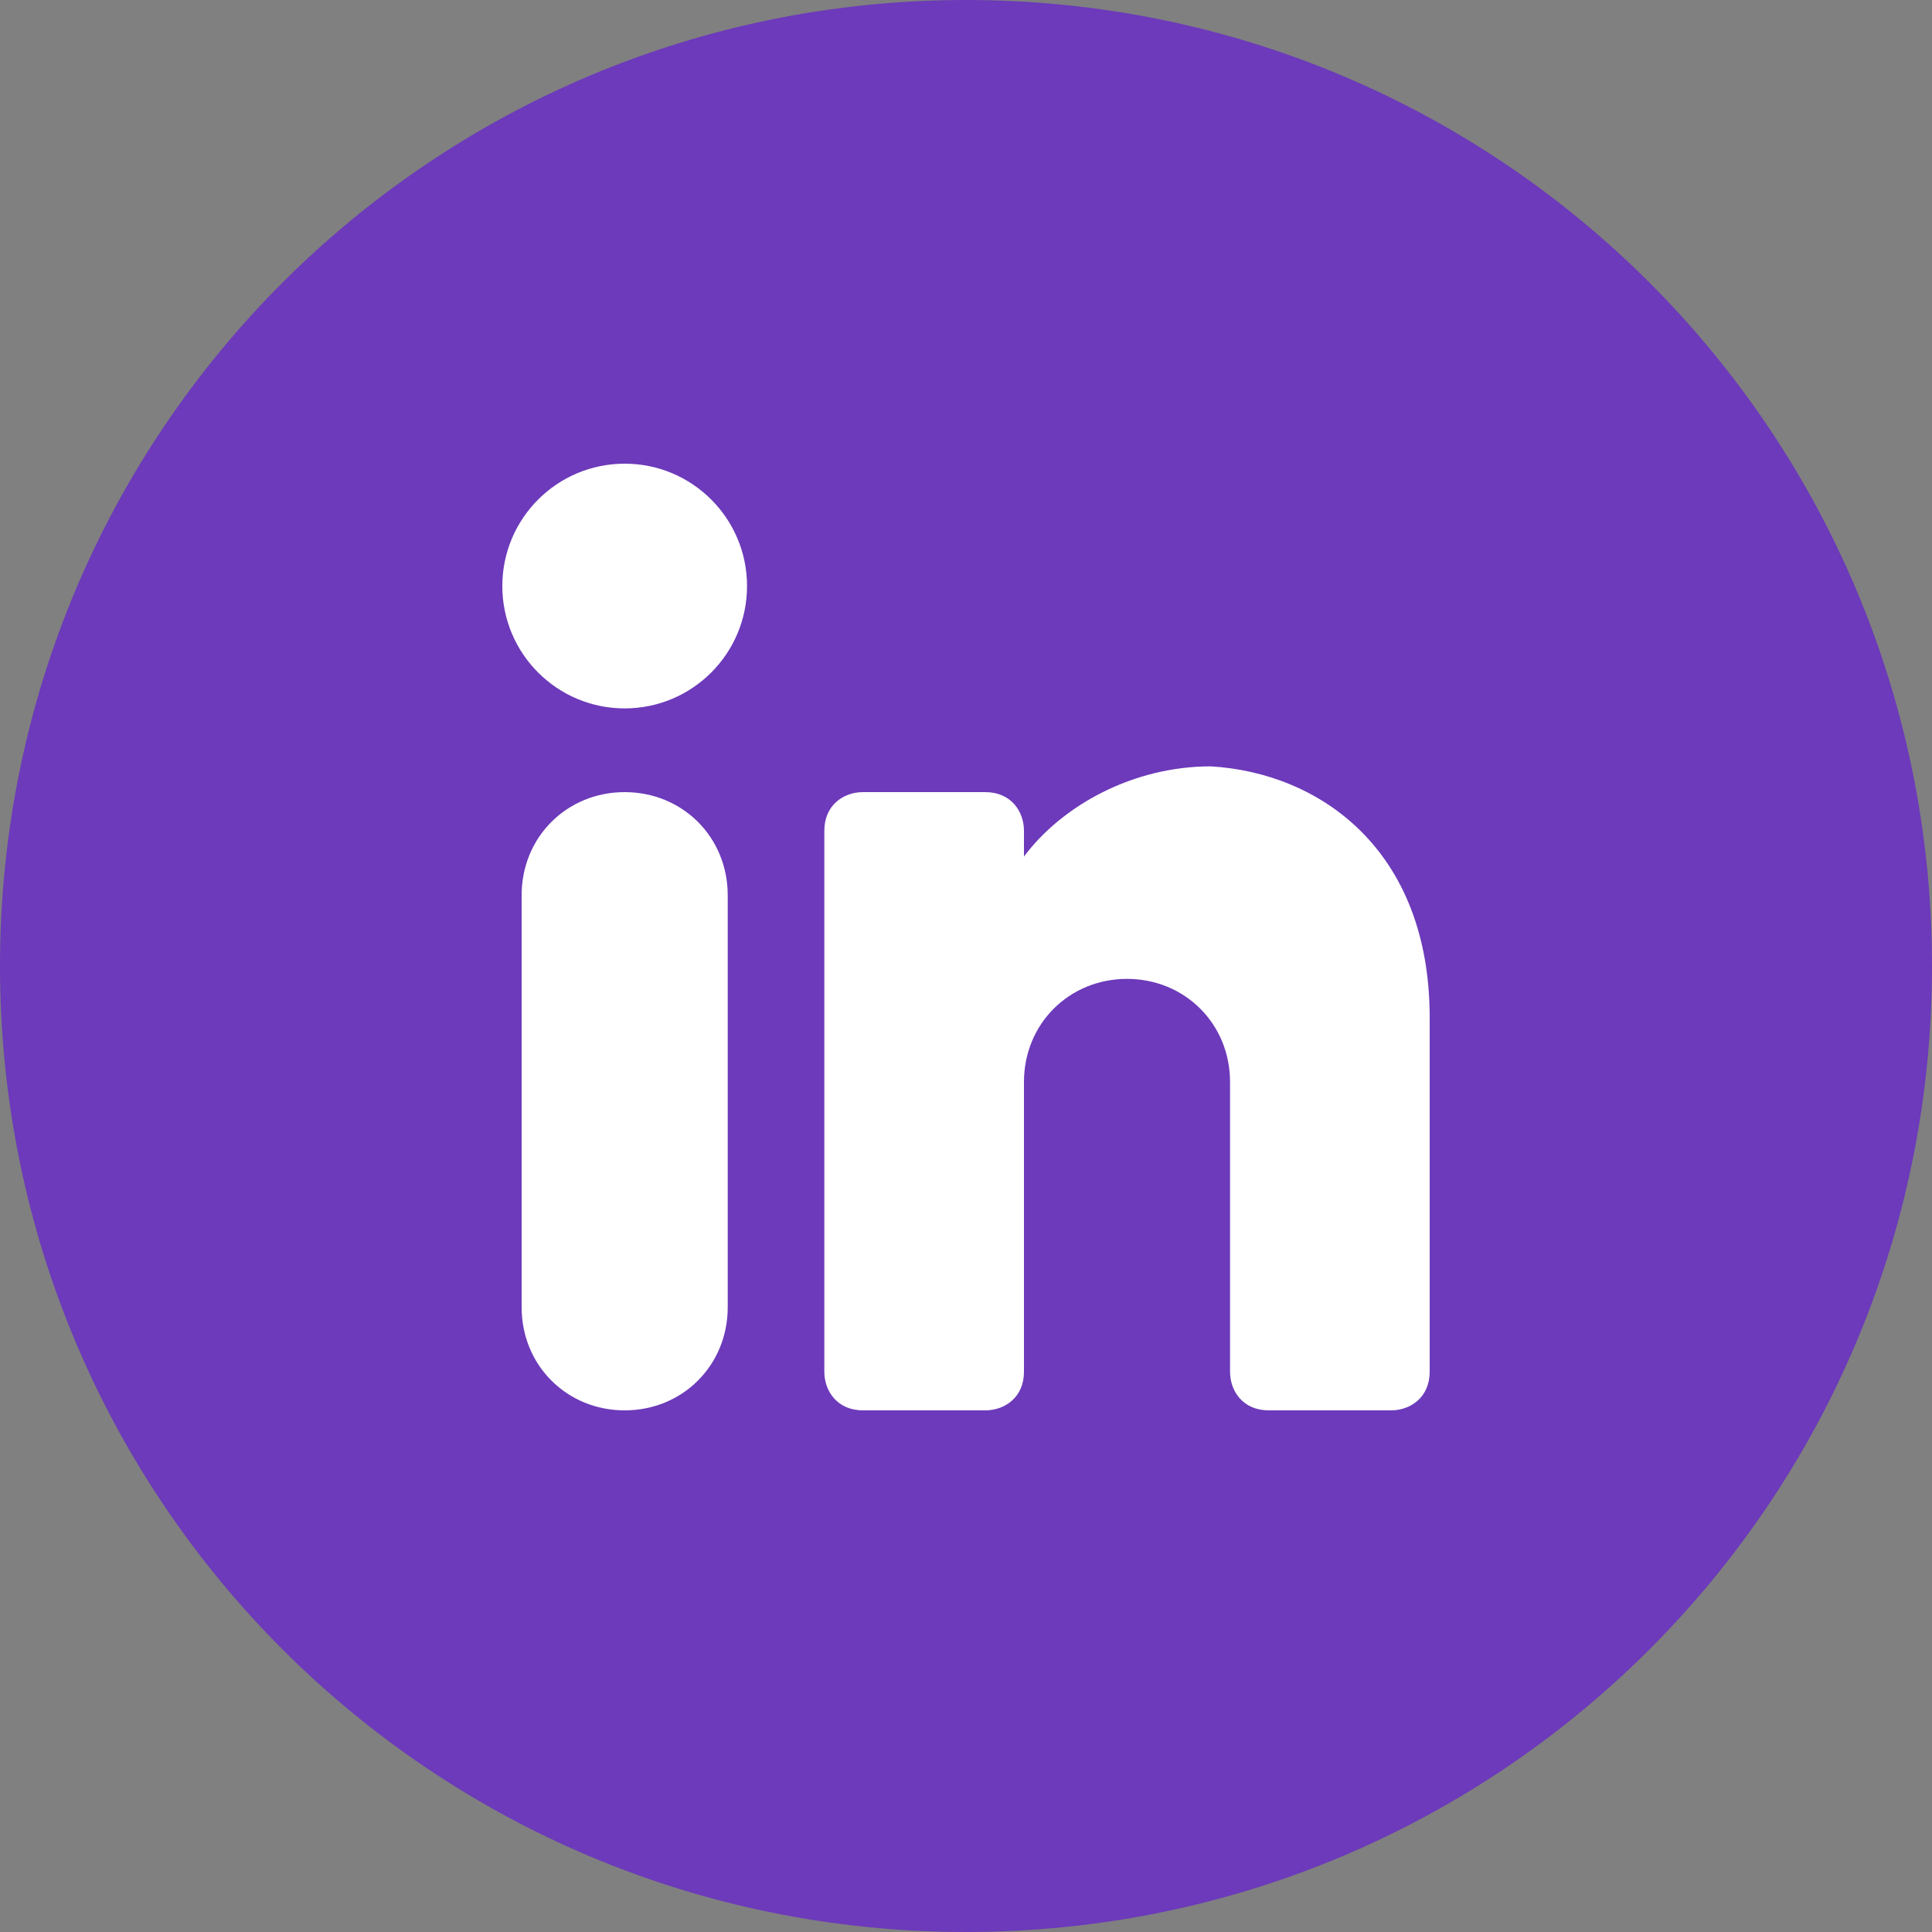 <?xml version="1.0" encoding="utf-8"?>
<!-- Generator: Adobe Illustrator 28.0.0, SVG Export Plug-In . SVG Version: 6.00 Build 0)  -->
<svg version="1.1" id="Layer_1" xmlns="http://www.w3.org/2000/svg" xmlns:xlink="http://www.w3.org/1999/xlink" x="0px" y="0px"
	 viewBox="0 0 30 30" style="enable-background:new 0 0 30 30;" xml:space="preserve">
<rect x="0" y="0" width="30" height="30" fill="#808080" stroke="none"/>
<g>
	<g>
		<path style="fill:#6C3ABA;" d="M30,15c0,8.3-6.7,15-15,15h0C6.7,30,0,23.3,0,15v0C0,6.7,6.7,0,15,0h0C23.3,0,30,6.7,30,15L30,15z"
			/>
	</g>
	<g>
		<circle style="fill:#FFFFFF;" cx="9.7" cy="9.1" r="1.9"/>
		<path style="fill:#FFFFFF;" d="M9.7,21.9L9.7,21.9c-0.9,0-1.6-0.7-1.6-1.6v-6.4c0-0.9,0.7-1.6,1.6-1.6h0c0.9,0,1.6,0.7,1.6,1.6
			v6.4C11.3,21.2,10.6,21.9,9.7,21.9z"/>
		<path style="fill:#FFFFFF;" d="M22.2,15.8v5.5c0,0.4-0.3,0.6-0.6,0.6h-1.9c-0.4,0-0.6-0.3-0.6-0.6v-4.5c0-0.9-0.7-1.6-1.6-1.6
			s-1.6,0.7-1.6,1.6v4.5c0,0.4-0.3,0.6-0.6,0.6h-1.9c-0.4,0-0.6-0.3-0.6-0.6v-8.4c0-0.4,0.3-0.6,0.6-0.6h1.9c0.4,0,0.6,0.3,0.6,0.6
			v0.4c0.6-0.8,1.7-1.4,2.9-1.4C20.5,12,22.2,13.2,22.2,15.8z"/>
	</g>
</g>
</svg>
